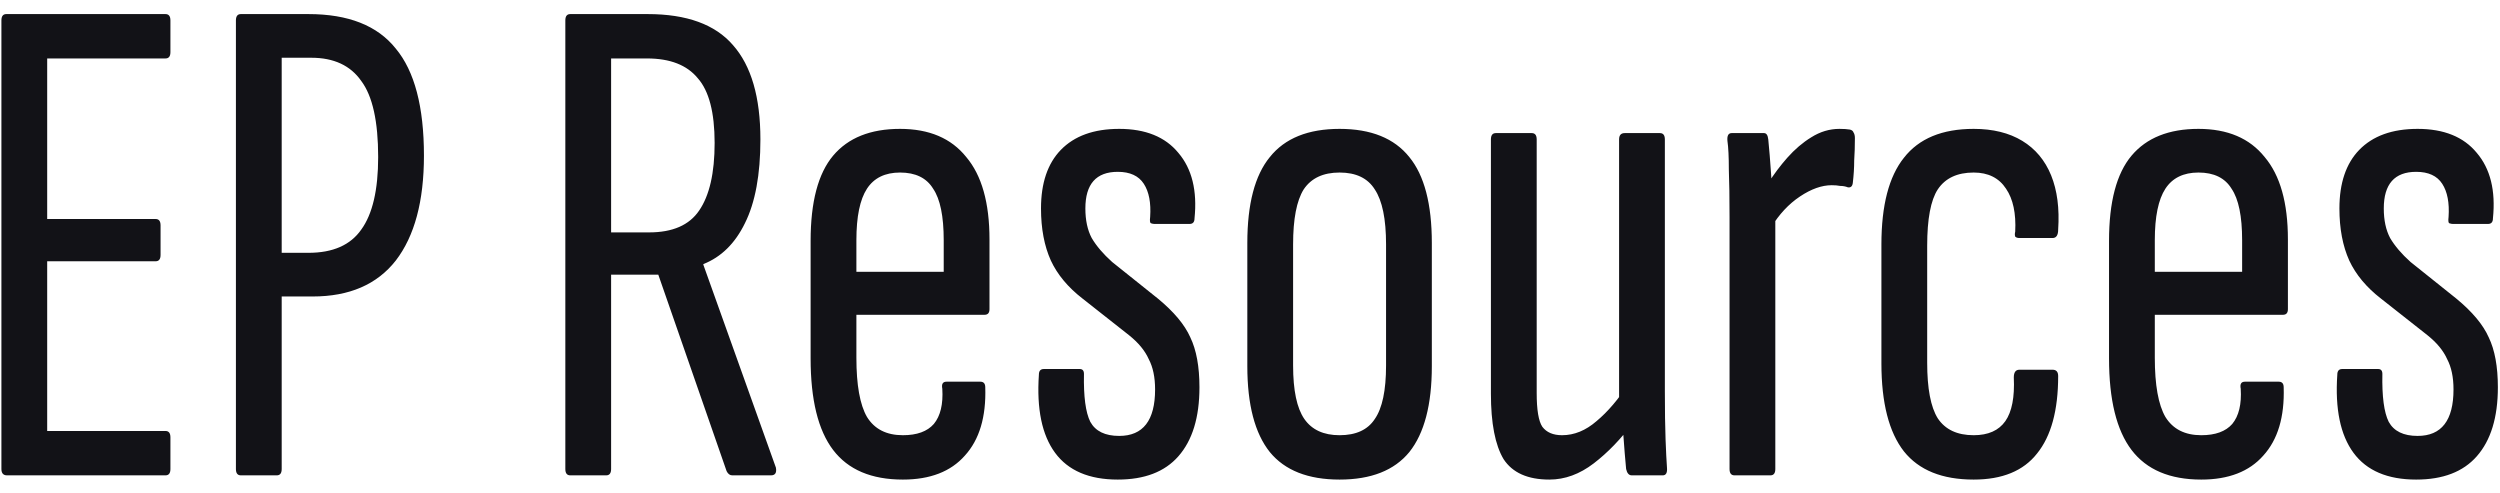 <svg xmlns="http://www.w3.org/2000/svg" width="142" height="28" viewBox="0 0 142 28" fill="none"><path d="M0.4 27C0.187 27 0.08 26.88 0.08 26.64V1.16C0.08 0.92 0.173 0.8 0.36 0.8H9.4C9.587 0.8 9.68 0.92 9.68 1.16V2.96C9.68 3.2 9.587 3.32 9.4 3.32H2.68V12.44H8.84C9.027 12.44 9.12 12.56 9.12 12.8V14.48C9.12 14.72 9.027 14.84 8.84 14.84H2.68V24.48H9.4C9.587 24.48 9.68 24.6 9.68 24.84V26.64C9.68 26.88 9.587 27 9.4 27H0.4ZM13.68 27C13.494 27 13.4 26.88 13.4 26.64V1.16C13.4 0.92 13.494 0.8 13.68 0.8H17.52C19.787 0.8 21.44 1.453 22.48 2.76C23.547 4.04 24.08 6.067 24.08 8.84C24.08 11.427 23.547 13.413 22.48 14.8C21.414 16.16 19.84 16.84 17.76 16.84H16V26.64C16 26.88 15.907 27 15.72 27H13.68ZM16 14.36H17.52C18.907 14.36 19.907 13.92 20.52 13.04C21.16 12.16 21.48 10.787 21.48 8.92C21.48 6.893 21.16 5.453 20.52 4.6C19.907 3.72 18.96 3.28 17.68 3.28H16V14.36ZM32.391 27C32.205 27 32.111 26.88 32.111 26.64V1.16C32.111 0.92 32.205 0.8 32.391 0.8H36.791C39.005 0.8 40.618 1.387 41.631 2.56C42.671 3.733 43.191 5.52 43.191 7.92C43.191 9.92 42.898 11.507 42.311 12.68C41.751 13.827 40.965 14.6 39.951 15V15.04L44.071 26.56C44.125 26.853 44.031 27 43.791 27H41.591C41.458 27 41.351 26.92 41.271 26.76L37.391 15.6H34.711V26.64C34.711 26.88 34.618 27 34.431 27H32.391ZM34.711 13.2H36.871C38.205 13.2 39.151 12.787 39.711 11.96C40.298 11.107 40.591 9.827 40.591 8.12C40.591 6.387 40.271 5.16 39.631 4.44C39.018 3.693 38.058 3.32 36.751 3.32H34.711V13.2ZM51.283 27.24C49.497 27.24 48.177 26.68 47.323 25.56C46.47 24.44 46.043 22.707 46.043 20.36V13.68C46.043 11.467 46.47 9.853 47.323 8.84C48.177 7.827 49.443 7.32 51.123 7.32C52.777 7.32 54.03 7.853 54.883 8.92C55.763 9.96 56.203 11.52 56.203 13.6V17.56C56.203 17.773 56.11 17.88 55.923 17.88H48.643V20.32C48.643 21.867 48.843 22.987 49.243 23.68C49.67 24.373 50.35 24.72 51.283 24.72C52.083 24.72 52.67 24.507 53.043 24.08C53.417 23.627 53.577 22.96 53.523 22.08C53.47 21.813 53.55 21.68 53.763 21.68H55.683C55.87 21.68 55.963 21.787 55.963 22C56.017 23.68 55.63 24.973 54.803 25.88C54.003 26.787 52.83 27.24 51.283 27.24ZM48.643 15.44H53.603V13.64C53.603 12.28 53.403 11.307 53.003 10.72C52.63 10.107 52.003 9.8 51.123 9.8C50.27 9.8 49.643 10.107 49.243 10.72C48.843 11.333 48.643 12.307 48.643 13.64V15.44ZM63.489 27.24C61.863 27.24 60.676 26.733 59.929 25.72C59.183 24.707 58.876 23.227 59.009 21.28C59.009 21.067 59.103 20.96 59.289 20.96H61.329C61.489 20.96 61.569 21.053 61.569 21.24C61.543 22.52 61.663 23.427 61.929 23.96C62.223 24.493 62.769 24.76 63.569 24.76C64.929 24.76 65.609 23.88 65.609 22.12C65.609 21.427 65.489 20.853 65.249 20.4C65.036 19.92 64.663 19.467 64.129 19.04L61.489 16.96C60.663 16.32 60.063 15.6 59.689 14.8C59.316 13.973 59.129 12.987 59.129 11.84C59.129 10.4 59.503 9.293 60.249 8.52C61.023 7.72 62.129 7.32 63.569 7.32C65.063 7.32 66.183 7.773 66.929 8.68C67.703 9.587 68.009 10.827 67.849 12.4C67.849 12.613 67.756 12.72 67.569 12.72H65.569C65.516 12.72 65.449 12.707 65.369 12.68C65.316 12.653 65.303 12.533 65.329 12.32C65.383 11.52 65.263 10.893 64.969 10.44C64.676 9.987 64.183 9.76 63.489 9.76C62.263 9.76 61.649 10.453 61.649 11.84C61.649 12.507 61.769 13.067 62.009 13.52C62.276 13.973 62.663 14.427 63.169 14.88L65.769 16.96C66.676 17.707 67.289 18.44 67.609 19.16C67.956 19.88 68.129 20.827 68.129 22C68.129 23.707 67.729 25.013 66.929 25.92C66.156 26.8 65.009 27.24 63.489 27.24ZM76.088 27.24C74.302 27.24 72.981 26.72 72.128 25.68C71.275 24.613 70.848 22.987 70.848 20.8V13.8C70.848 11.587 71.275 9.96 72.128 8.92C72.981 7.853 74.302 7.32 76.088 7.32C77.875 7.32 79.195 7.853 80.048 8.92C80.901 9.96 81.328 11.587 81.328 13.8V20.8C81.328 22.987 80.901 24.613 80.048 25.68C79.195 26.72 77.875 27.24 76.088 27.24ZM76.088 24.72C77.022 24.72 77.688 24.413 78.088 23.8C78.515 23.187 78.728 22.173 78.728 20.76V13.88C78.728 12.44 78.515 11.4 78.088 10.76C77.688 10.12 77.022 9.8 76.088 9.8C75.155 9.8 74.475 10.12 74.048 10.76C73.648 11.4 73.448 12.44 73.448 13.88V20.76C73.448 22.173 73.662 23.187 74.088 23.8C74.515 24.413 75.181 24.72 76.088 24.72ZM88.004 27.24C86.777 27.24 85.91 26.853 85.404 26.08C84.924 25.28 84.684 24.04 84.684 22.36V7.92C84.684 7.68 84.777 7.56 84.964 7.56H87.004C87.19 7.56 87.284 7.68 87.284 7.92V22.32C87.284 23.28 87.39 23.92 87.604 24.24C87.844 24.56 88.217 24.72 88.724 24.72C89.417 24.72 90.07 24.453 90.684 23.92C91.324 23.387 91.937 22.667 92.524 21.76L92.764 24C92.07 24.933 91.324 25.707 90.524 26.32C89.724 26.933 88.884 27.24 88.004 27.24ZM92.684 27C92.524 27 92.417 26.88 92.364 26.64C92.31 26.08 92.257 25.427 92.204 24.68C92.177 23.907 92.164 23.333 92.164 22.96L91.964 22.72V7.92C91.964 7.68 92.07 7.56 92.284 7.56H94.284C94.47 7.56 94.564 7.68 94.564 7.92V22.2C94.564 23.32 94.577 24.24 94.604 24.96C94.63 25.653 94.657 26.187 94.684 26.56C94.71 26.853 94.63 27 94.444 27H92.684ZM98.518 27C98.332 27 98.238 26.88 98.238 26.64V12.36C98.238 11.24 98.225 10.333 98.198 9.64C98.198 8.92 98.172 8.373 98.118 8C98.092 7.707 98.172 7.56 98.358 7.56H100.198C100.332 7.56 100.412 7.68 100.438 7.92C100.492 8.453 100.545 9.107 100.598 9.88C100.652 10.627 100.678 11.2 100.678 11.6L100.838 11.84V26.64C100.838 26.88 100.745 27 100.558 27H98.518ZM100.598 12.92L100.438 10.4C100.758 9.893 101.118 9.413 101.518 8.96C101.945 8.48 102.398 8.093 102.878 7.8C103.385 7.48 103.918 7.32 104.478 7.32C104.718 7.32 104.918 7.333 105.078 7.36C105.185 7.387 105.252 7.44 105.278 7.52C105.332 7.6 105.358 7.707 105.358 7.84C105.358 8.293 105.345 8.72 105.318 9.12C105.318 9.52 105.292 9.947 105.238 10.4C105.212 10.587 105.118 10.667 104.958 10.64C104.825 10.587 104.678 10.56 104.518 10.56C104.385 10.533 104.225 10.52 104.038 10.52C103.478 10.52 102.878 10.733 102.238 11.16C101.598 11.587 101.052 12.173 100.598 12.92ZM112.104 27.24C110.317 27.24 108.997 26.707 108.144 25.64C107.29 24.547 106.864 22.88 106.864 20.64V13.88C106.864 11.667 107.29 10.027 108.144 8.96C108.997 7.867 110.317 7.32 112.104 7.32C113.197 7.32 114.117 7.547 114.864 8C115.61 8.453 116.157 9.107 116.504 9.96C116.85 10.813 116.984 11.84 116.904 13.04C116.904 13.36 116.797 13.52 116.584 13.52H114.704C114.597 13.52 114.517 13.493 114.464 13.44C114.437 13.36 114.437 13.267 114.464 13.16C114.517 12.12 114.344 11.307 113.944 10.72C113.544 10.107 112.93 9.8 112.104 9.8C111.17 9.8 110.49 10.12 110.064 10.76C109.664 11.373 109.464 12.44 109.464 13.96V20.6C109.464 22.067 109.664 23.12 110.064 23.76C110.49 24.4 111.17 24.72 112.104 24.72C112.93 24.72 113.53 24.453 113.904 23.92C114.277 23.387 114.437 22.56 114.384 21.44C114.384 21.147 114.49 21 114.704 21H116.584C116.797 21 116.904 21.12 116.904 21.36C116.904 23.307 116.504 24.773 115.704 25.76C114.93 26.747 113.73 27.24 112.104 27.24ZM125.033 27.24C123.247 27.24 121.927 26.68 121.073 25.56C120.22 24.44 119.793 22.707 119.793 20.36V13.68C119.793 11.467 120.22 9.853 121.073 8.84C121.927 7.827 123.193 7.32 124.873 7.32C126.527 7.32 127.78 7.853 128.633 8.92C129.513 9.96 129.953 11.52 129.953 13.6V17.56C129.953 17.773 129.86 17.88 129.673 17.88H122.393V20.32C122.393 21.867 122.593 22.987 122.993 23.68C123.42 24.373 124.1 24.72 125.033 24.72C125.833 24.72 126.42 24.507 126.793 24.08C127.167 23.627 127.327 22.96 127.273 22.08C127.22 21.813 127.3 21.68 127.513 21.68H129.433C129.62 21.68 129.713 21.787 129.713 22C129.767 23.68 129.38 24.973 128.553 25.88C127.753 26.787 126.58 27.24 125.033 27.24ZM122.393 15.44H127.353V13.64C127.353 12.28 127.153 11.307 126.753 10.72C126.38 10.107 125.753 9.8 124.873 9.8C124.02 9.8 123.393 10.107 122.993 10.72C122.593 11.333 122.393 12.307 122.393 13.64V15.44ZM137.239 27.24C135.613 27.24 134.426 26.733 133.679 25.72C132.933 24.707 132.626 23.227 132.759 21.28C132.759 21.067 132.853 20.96 133.039 20.96H135.079C135.239 20.96 135.319 21.053 135.319 21.24C135.293 22.52 135.413 23.427 135.679 23.96C135.973 24.493 136.519 24.76 137.319 24.76C138.679 24.76 139.359 23.88 139.359 22.12C139.359 21.427 139.239 20.853 138.999 20.4C138.786 19.92 138.413 19.467 137.879 19.04L135.239 16.96C134.413 16.32 133.813 15.6 133.439 14.8C133.066 13.973 132.879 12.987 132.879 11.84C132.879 10.4 133.253 9.293 133.999 8.52C134.773 7.72 135.879 7.32 137.319 7.32C138.813 7.32 139.933 7.773 140.679 8.68C141.453 9.587 141.759 10.827 141.599 12.4C141.599 12.613 141.506 12.72 141.319 12.72H139.319C139.266 12.72 139.199 12.707 139.119 12.68C139.066 12.653 139.053 12.533 139.079 12.32C139.133 11.52 139.013 10.893 138.719 10.44C138.426 9.987 137.933 9.76 137.239 9.76C136.013 9.76 135.399 10.453 135.399 11.84C135.399 12.507 135.519 13.067 135.759 13.52C136.026 13.973 136.413 14.427 136.919 14.88L139.519 16.96C140.426 17.707 141.039 18.44 141.359 19.16C141.706 19.88 141.879 20.827 141.879 22C141.879 23.707 141.479 25.013 140.679 25.92C139.906 26.8 138.759 27.24 137.239 27.24Z" fill="#121217"></path></svg>